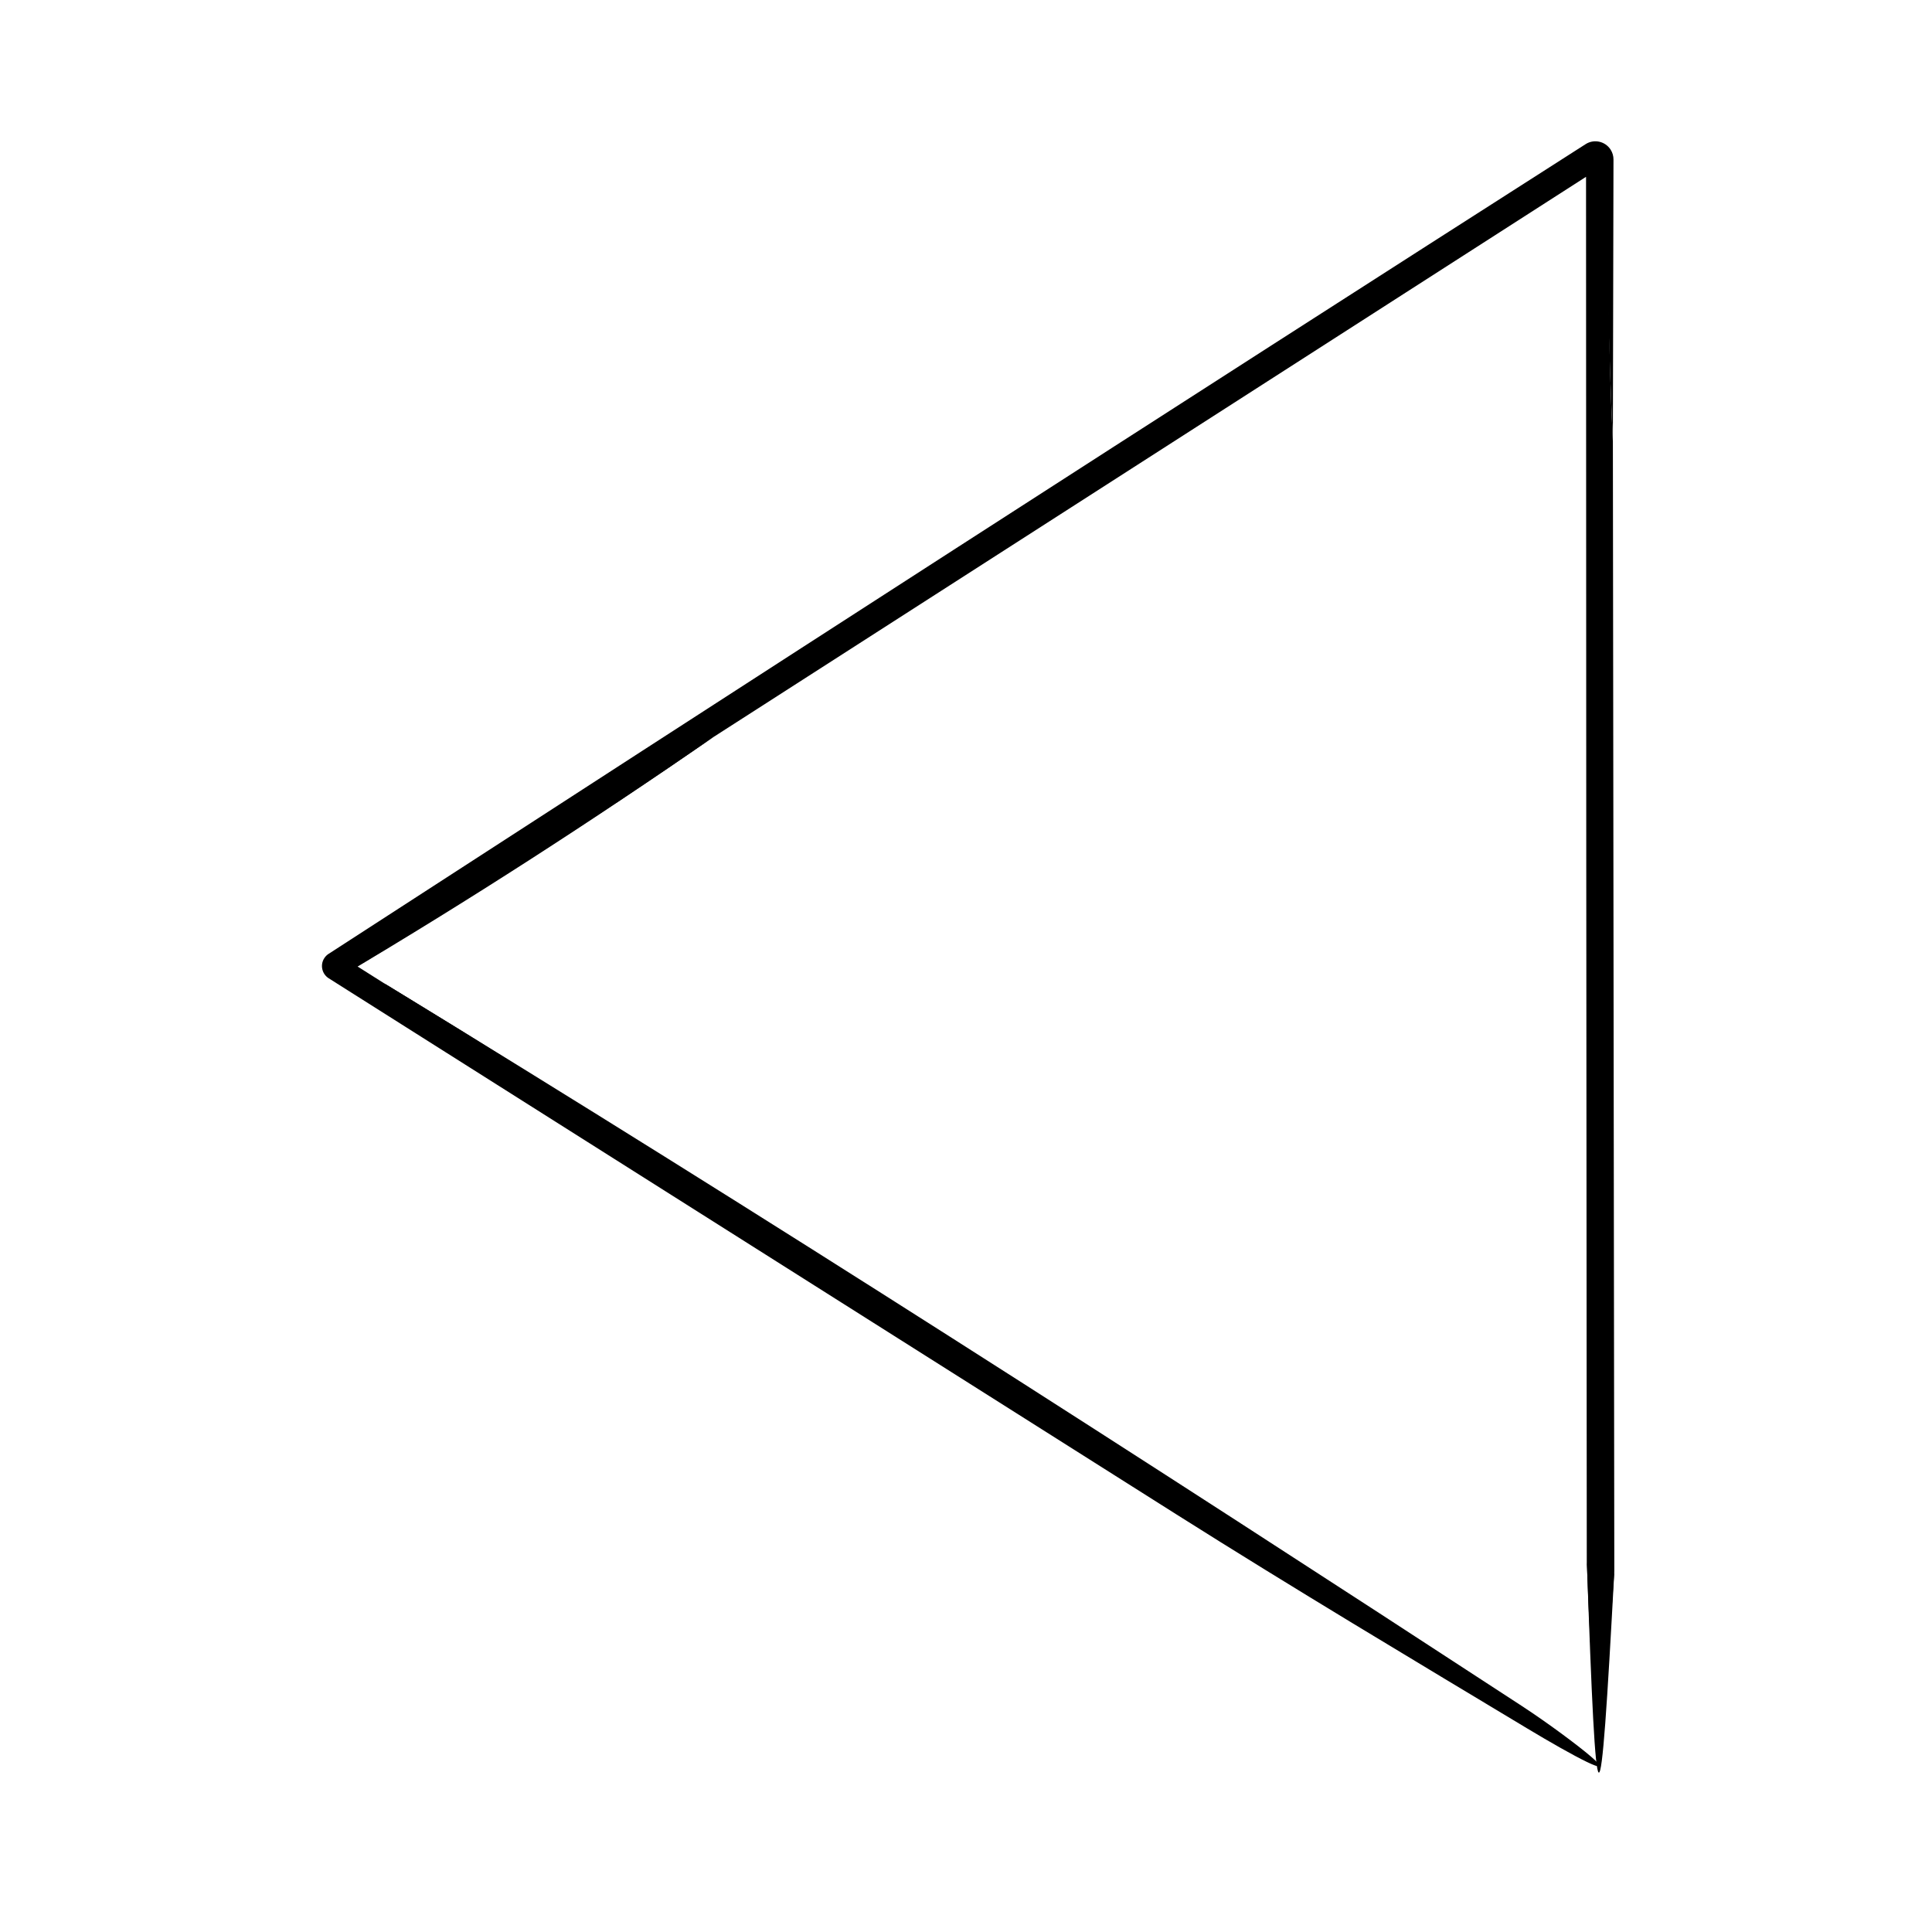 <?xml version="1.0" encoding="UTF-8"?>
<!-- The Best Svg Icon site in the world: iconSvg.co, Visit us! https://iconsvg.co -->
<svg fill="#000000" width="800px" height="800px" version="1.1" viewBox="144 144 512 512" xmlns="http://www.w3.org/2000/svg">
 <g>
  <path d="m571.43 261.16c0.125 99.766 0.258 199.5 0.379 299.23-2.516 38.047-4.992 61.988-7.297-2.785-0.102-123.78-0.195-247.57-0.195-371.35 1.285 0.719 2.57 1.441 3.84 2.137l-235.16 150.98c-31.875 22.023-64.754 42.895-98.207 63.113v-4.961l2.016 1.371 8.883 5.621c26.637 16.32 61.898 37.656 64.328 43.207 2.387 5.426-32.379-15.133-67.172-37.449l-11.492-7.367c-1.602-1.027-2.07-3.16-1.043-4.762 0.277-0.422 0.641-0.781 1.043-1.043 96.598-61.949 193.29-123.94 289.86-185.87 14.379-9.16 29.105-18.539 43.734-27.859 1.582-1.023 3.699-0.562 4.719 1.02 0.367 0.57 0.543 1.23 0.543 1.863-0.082 25.773 0.02 51.305 1.223 74.906z"/>
  <path d="m571.43 261.16c-1.062-24.082-1.715-49.176-2.117-74.91l0.004-0.078c-0.02-1.387-1.16-2.492-2.551-2.469-0.5 0.004-0.957 0.16-1.352 0.418-44.094 29.234-90.879 58.941-136.31 88.277-65.453 41.992-131.17 84.156-196.78 126.25-0.746 0.48-0.961 1.473-0.488 2.215 0.125 0.203 0.301 0.367 0.488 0.488l8.082 5.164c13.922 8.902 30.531 18.645 29.215 16.277-0.898-1.652-15.422-11.848-23.91-18.27 100.34 61.25 201.02 125.95 301.62 191.6 6.941 4.535 14.93 10.5 18.242 13.348 7.621 6.531-4.828-0.188-16.859-7.422-30.312-18.238-61.617-36.914-92.926-56.699-74.84-47.336-149.7-94.684-224.67-142.09-1.793-1.133-2.332-3.512-1.195-5.305 0.309-0.48 0.695-0.867 1.145-1.16l0.055-0.031c110.6-71.676 221.49-143.25 333.07-214.55 2.227-1.438 5.199-0.789 6.637 1.438 0.52 0.805 0.762 1.719 0.762 2.609-0.051 24.902-0.105 49.902-0.164 74.906z"/>
  <path d="m564.52 557.6c2.398 18.066 4.84 13.566 7.297 2.785-3.856 71.793-4.715 71.461-7.297-2.785z"/>
  <path d="m236.81 398.89-2.051-1.316v4.852l98.242-63.059c-31.848 22.066-64.531 43.18-98.191 63.129v-4.996z"/>
 </g>
</svg>
